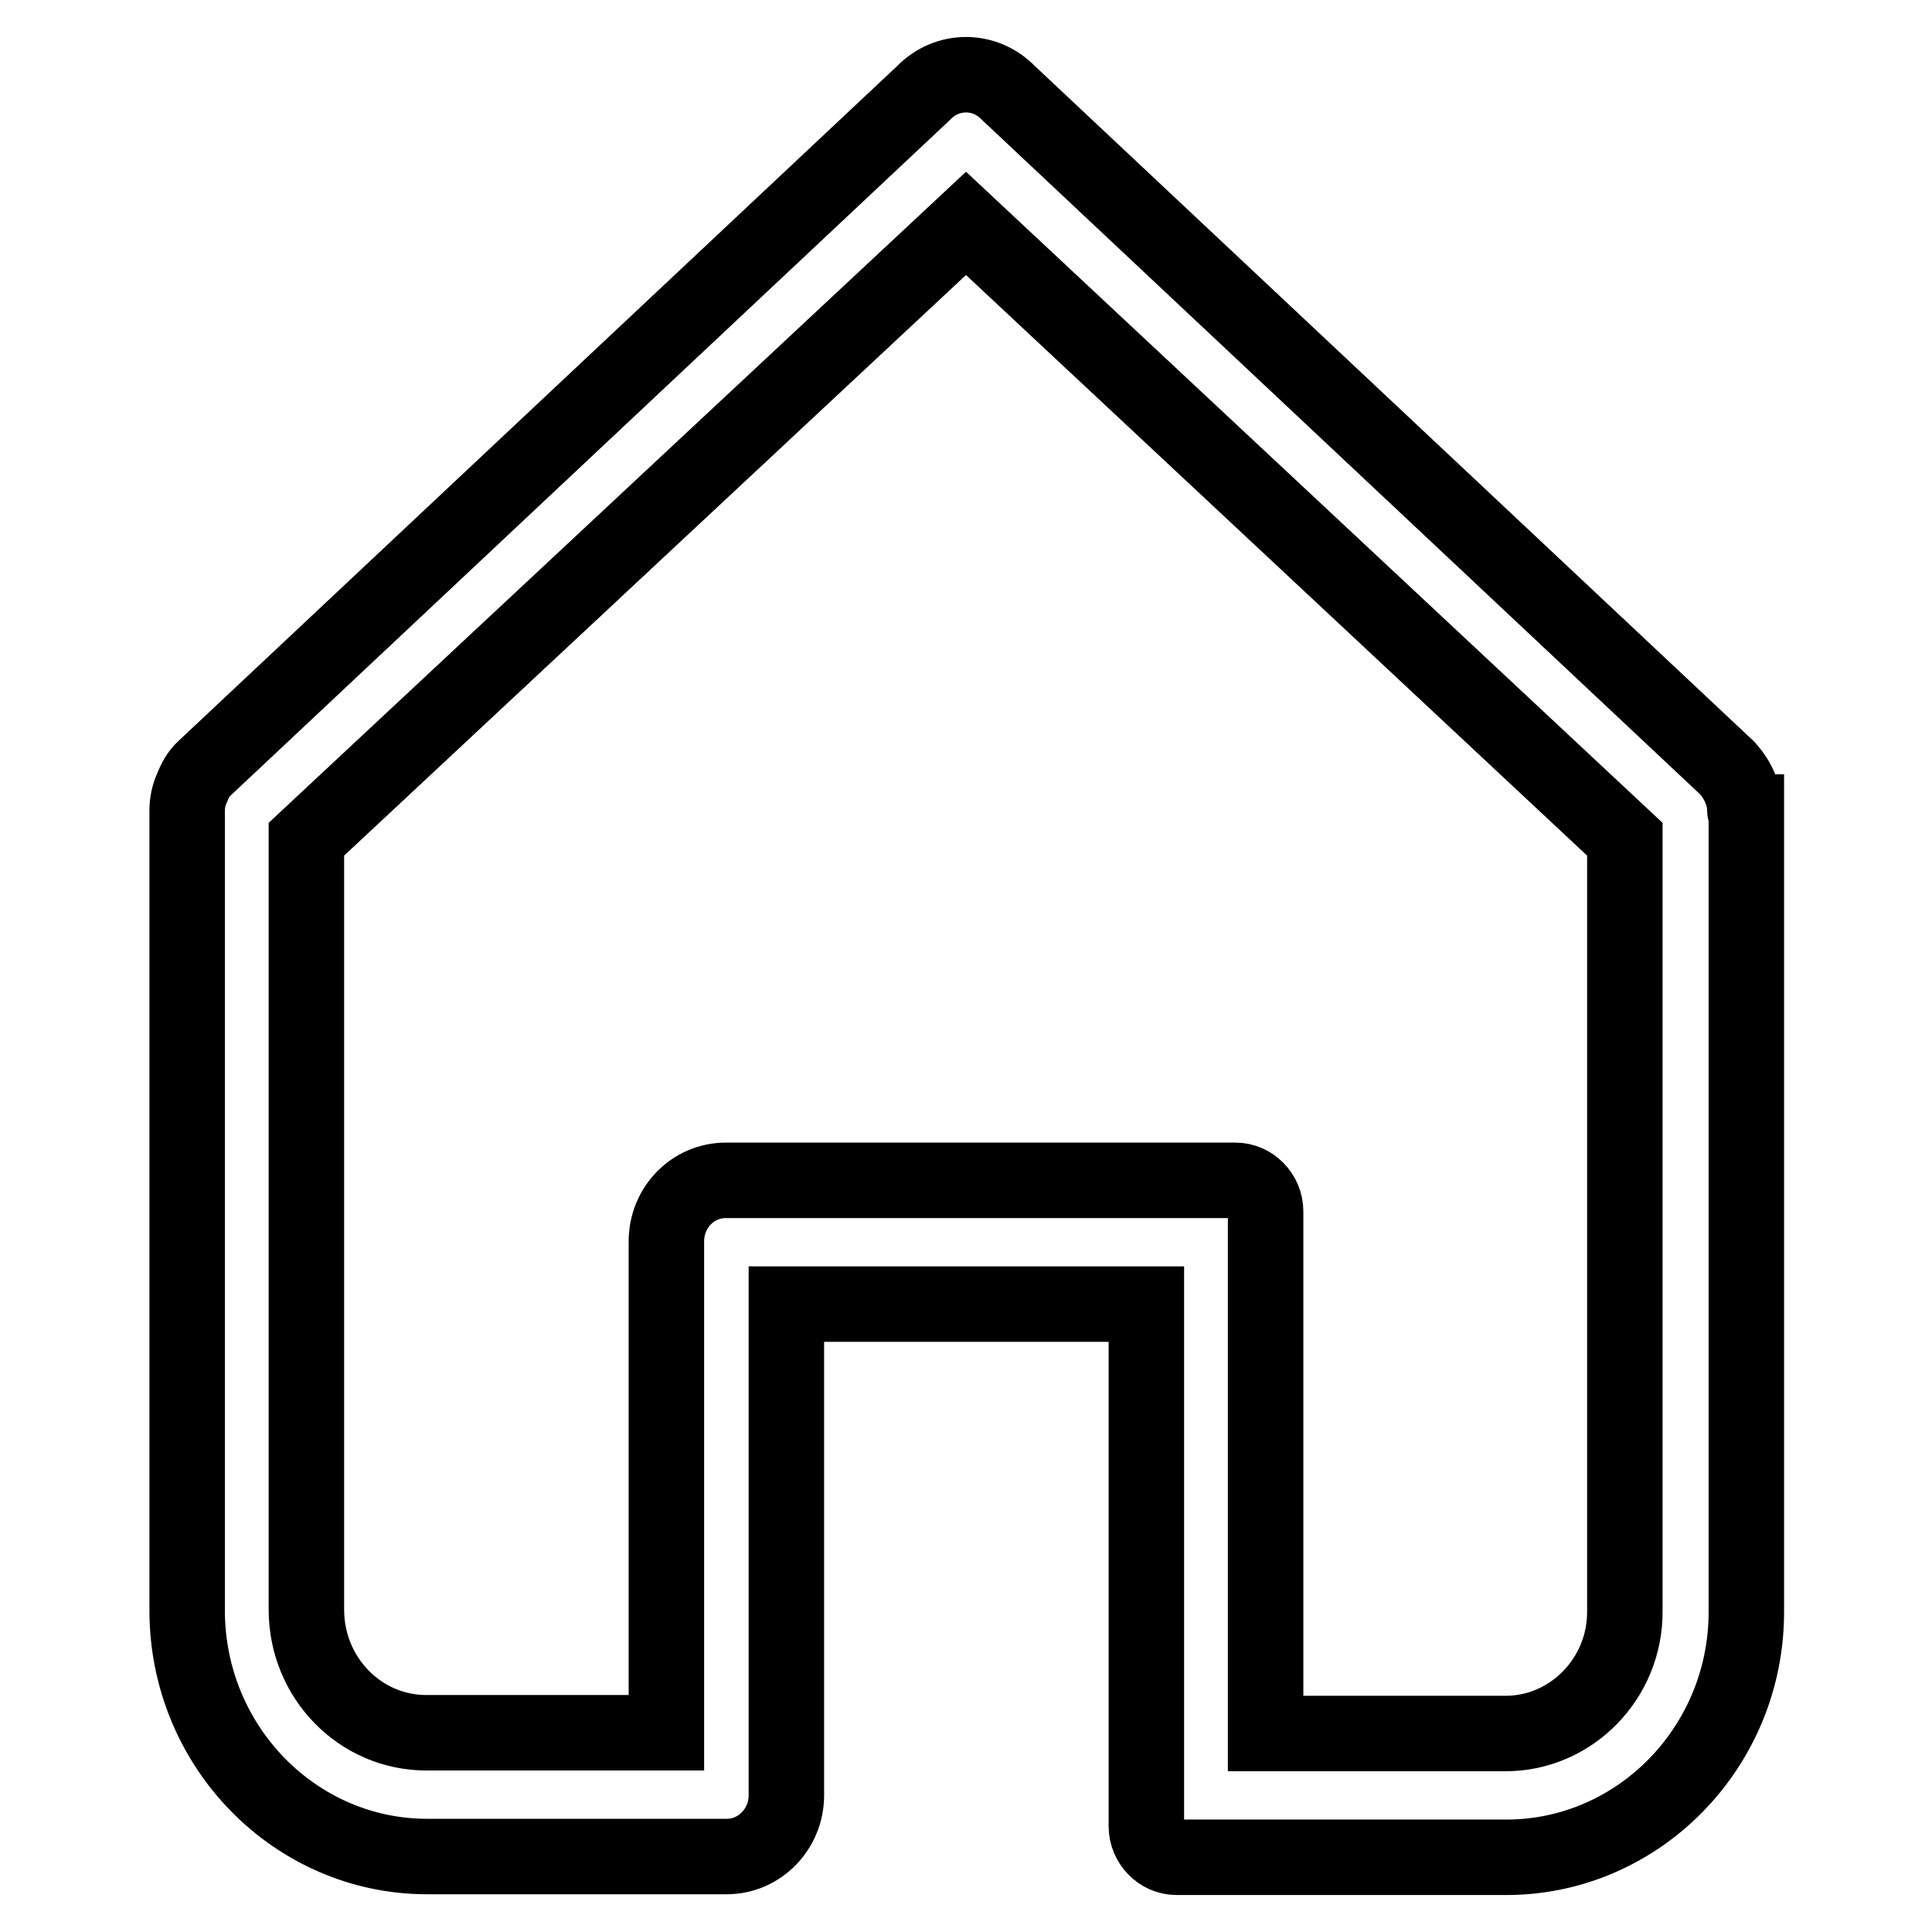 <?xml version="1.0" encoding="utf-8"?>
<!-- Svg Vector Icons : http://www.onlinewebfonts.com/icon -->
<!DOCTYPE svg PUBLIC "-//W3C//DTD SVG 1.1//EN" "http://www.w3.org/Graphics/SVG/1.1/DTD/svg11.dtd">
<svg version="1.1" xmlns="http://www.w3.org/2000/svg" xmlns:xlink="http://www.w3.org/1999/xlink" x="0px" y="0px" viewBox="0 0 256 256" enable-background="new 0 0 256 256" xml:space="preserve">
<g> <path stroke-width="10" fill-opacity="0" stroke="#000000"  d="M231.2,107.4c0-1-0.2-2-0.6-2.9c-0.4-1-1-1.9-1.7-2.7l-95.3-89.5c-3.1-3.2-8.1-3.2-11.2,0l-95.3,89.5 c-0.8,0.7-1.3,1.7-1.7,2.7c-0.4,0.9-0.6,1.9-0.6,2.9c0,0.1,0,0.1,0,0.2v105.8c0,18,14.3,32.6,31.8,32.6h39.7c4.4,0,7.9-3.7,7.9-8.1 v-65.1h47.7v69.2c0,2.2,1.8,4.1,4,4.1h43.7c17.5,0,31.8-14.6,31.8-32.5V107.6C231.3,107.6,231.2,107.5,231.2,107.4L231.2,107.4 L231.2,107.4z M199.5,229.7h-31.8v-69.2c0-2.2-1.8-4.1-4-4.1H96.2c-4.4,0-7.9,3.6-7.9,8.1v65.1H56.5c-8.8,0-15.9-7.3-15.9-16.3 V111.2L128,29.6l87.3,81.6v102.2C215.4,222.4,208.2,229.7,199.5,229.7z"/></g>
</svg>